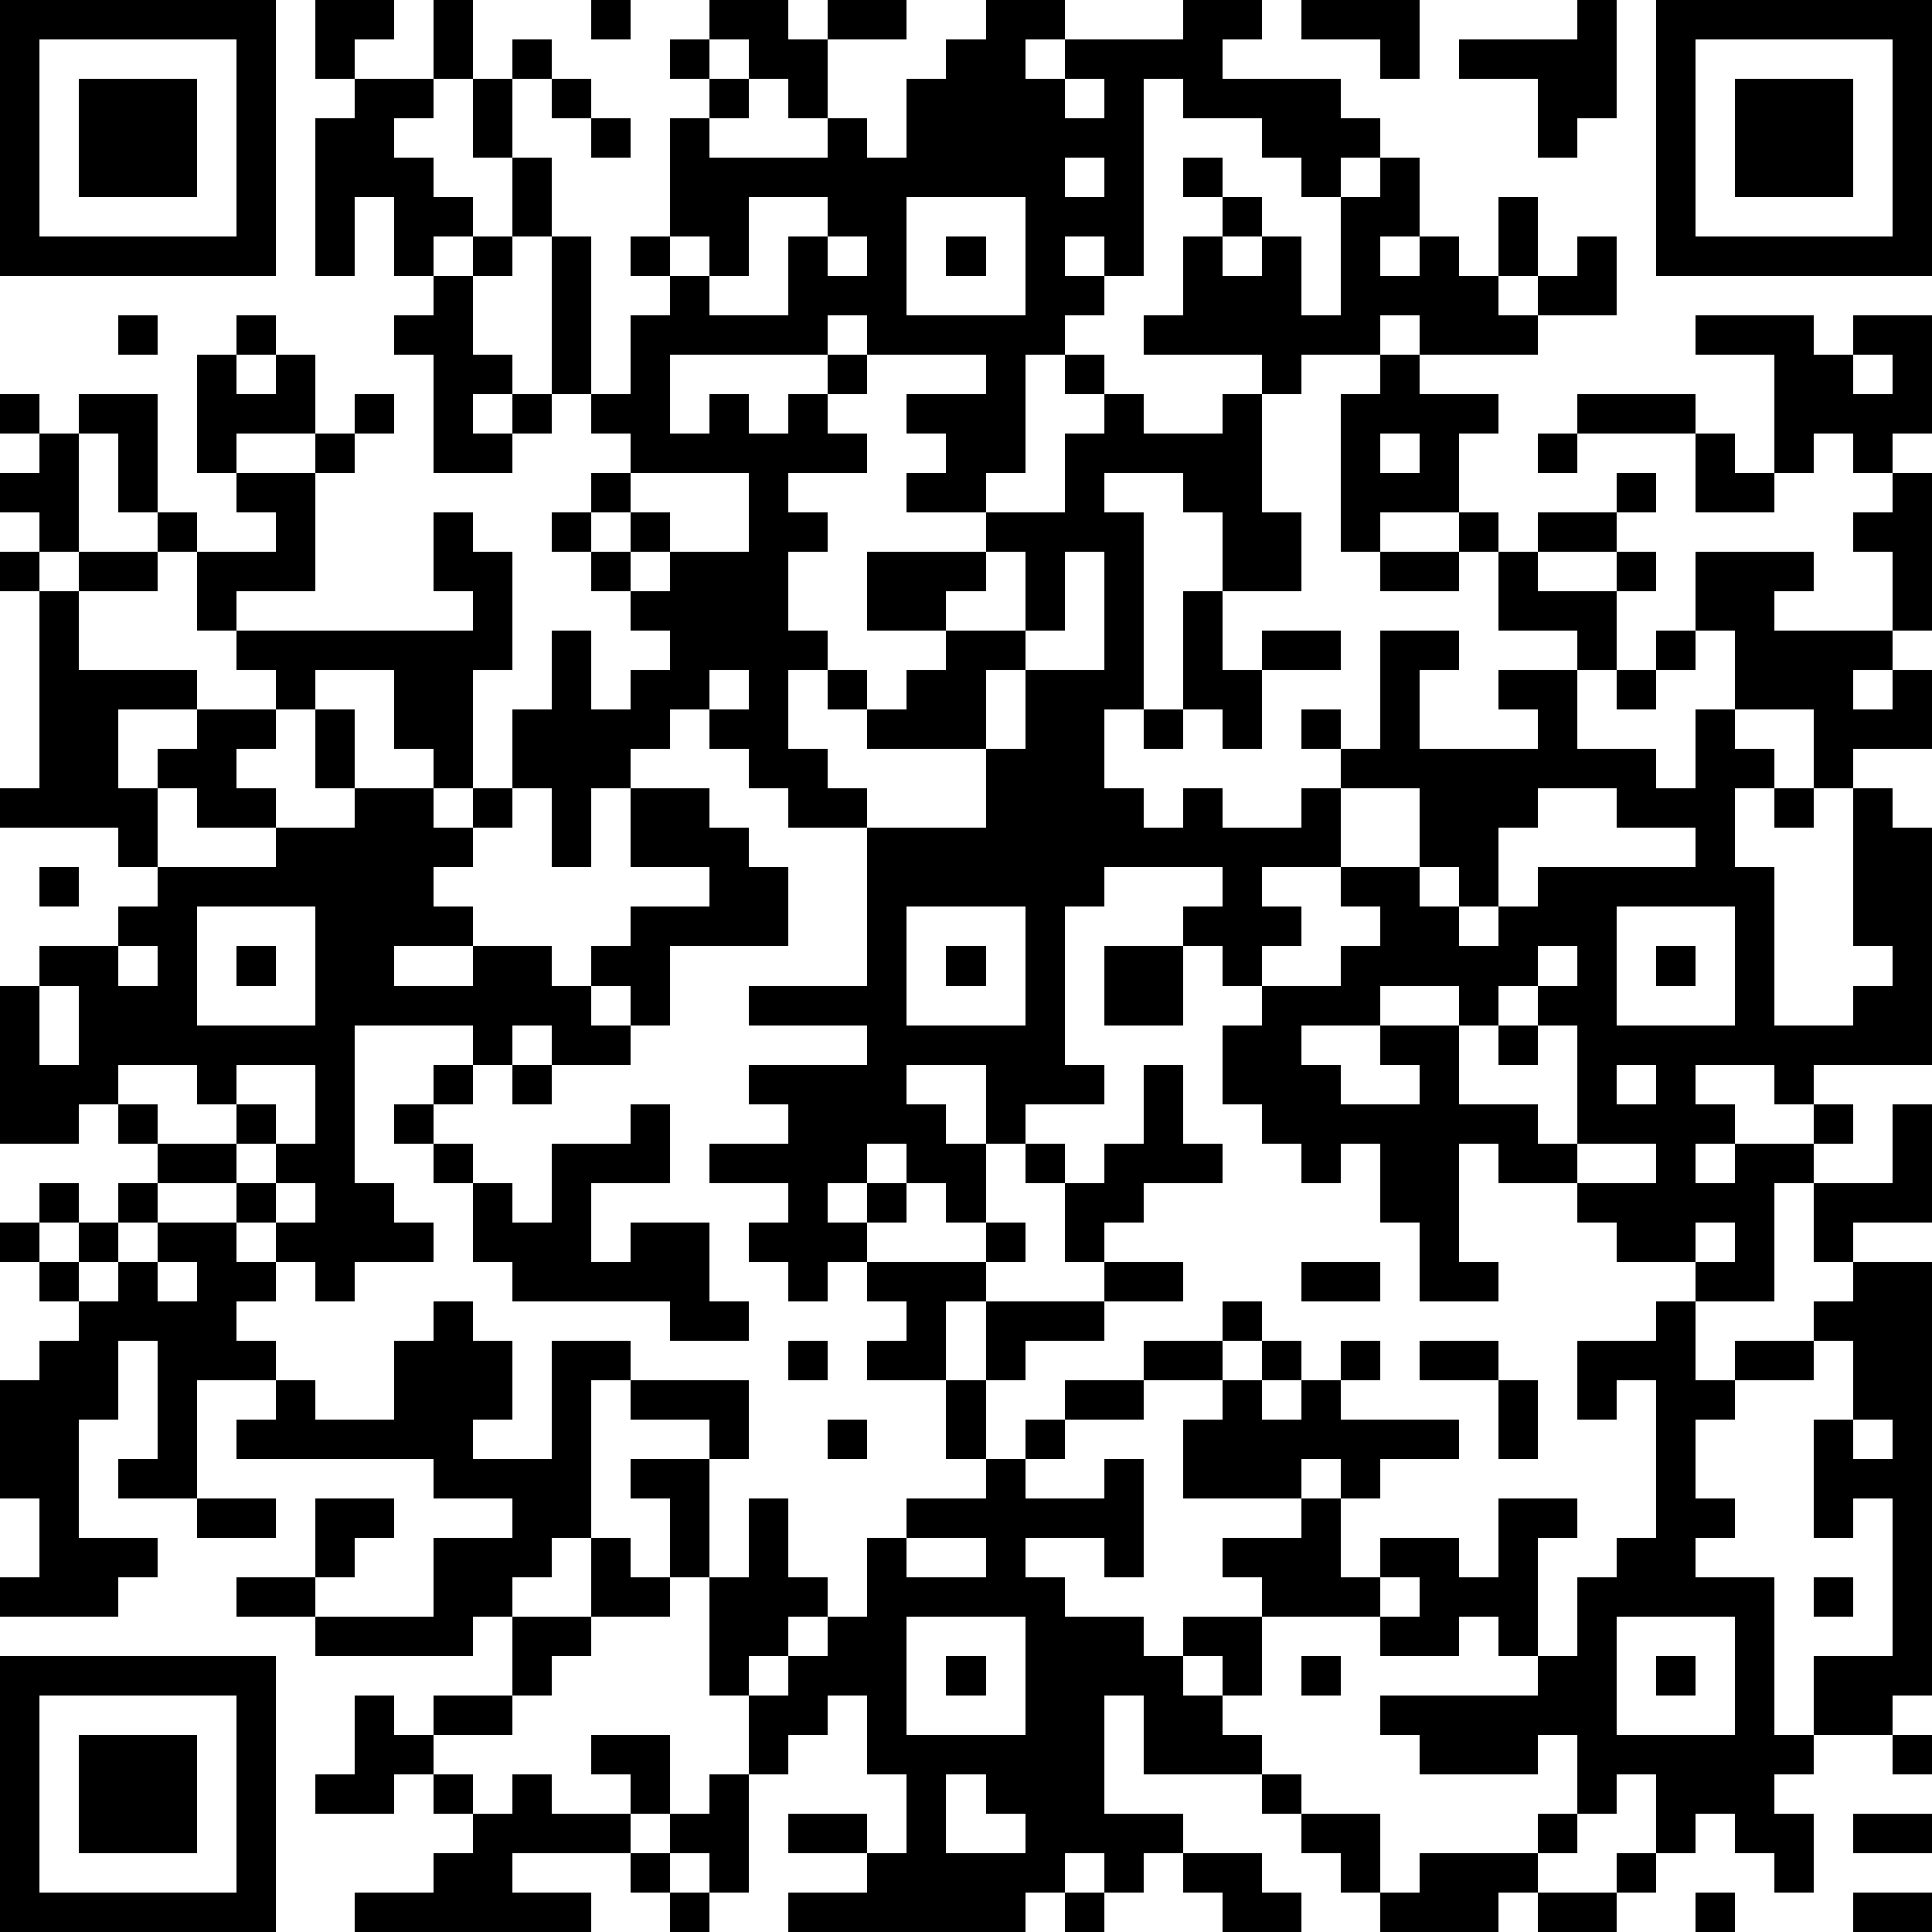 <?xml version="1.0" standalone="yes"?><svg version="1.1" xmlns="http://www.w3.org/2000/svg" xmlns:xlink="http://www.w3.org/1999/xlink" xmlns:ev="http://www.w3.org/2001/xml-events" width="196" height="196" shape-rendering="crispEdges"><path d="M0 0h7v7h-7zM8 0h2v1h-1v1h-1zM11 0h1v2h-1zM15 0h1v1h-1zM18 0h2v1h1v-1h2v1h-2v2h-1v-1h-1v-1h-1zM25 0h2v1h-1v1h1v-1h3v-1h2v1h-1v1h3v1h1v1h-1v1h-1v-1h-1v-1h-2v-1h-1v5h-1v-1h-1v1h1v1h-1v1h-1v3h-1v1h-2v-1h1v-1h-1v-1h2v-1h-3v-1h-1v1h-4v2h1v-1h1v1h1v-1h1v-1h1v1h-1v1h1v1h-2v1h1v1h-1v2h1v1h-1v2h1v1h1v1h-2v-1h-1v-1h-1v-1h-1v1h-1v1h-1v2h-1v-2h-1v-2h1v-2h1v2h1v-1h1v-1h-1v-1h-1v-1h-1v-1h1v-1h1v-1h-1v-1h-1v-4h-1v-2h-1v-2h1v-1h1v1h-1v2h1v2h1v4h1v-2h1v-1h-1v-1h1v-3h1v-1h-1v-1h1v1h1v1h-1v1h3v-1h1v1h1v-2h1v-1h1zM33 0h3v2h-1v-1h-2zM40 0h1v3h-1v1h-1v-2h-2v-1h3zM42 0h7v7h-7zM1 1v5h5v-5zM43 1v5h5v-5zM2 2h3v3h-3zM9 2h2v1h-1v1h1v1h1v1h-1v1h-1v-2h-1v2h-1v-4h1zM14 2h1v1h-1zM27 2v1h1v-1zM44 2h3v3h-3zM15 3h1v1h-1zM27 4v1h1v-1zM30 4h1v1h-1zM35 4h1v2h-1v1h1v-1h1v1h1v-2h1v2h-1v1h1v-1h1v-1h1v2h-2v1h-3v-1h-1v1h-2v1h-1v-1h-3v-1h1v-2h1v-1h1v1h-1v1h1v-1h1v2h1v-3h1zM19 5v2h-1v-1h-1v1h1v1h2v-2h1v-1zM23 5v3h3v-3zM12 6h1v1h-1zM21 6v1h1v-1zM24 6h1v1h-1zM11 7h1v2h1v1h-1v1h1v-1h1v1h-1v1h-2v-3h-1v-1h1zM3 8h1v1h-1zM6 8h1v1h-1zM43 8h3v1h1v-1h2v3h-1v1h-1v-1h-1v1h-1v-3h-2zM5 9h1v1h1v-1h1v2h-2v1h-1zM27 9h1v1h-1zM35 9h1v1h2v1h-1v2h-2v1h-1v-4h1zM47 9v1h1v-1zM0 10h1v1h-1zM2 10h2v3h-1v-2h-1zM9 10h1v1h-1zM28 10h1v1h2v-1h1v3h1v2h-2v-2h-1v-1h-2v1h1v5h-1v2h1v1h1v-1h1v1h2v-1h1v-1h-1v-1h1v1h1v-3h2v1h-1v2h3v-1h-1v-1h2v-1h-2v-2h-1v-1h1v1h1v-1h2v-1h1v1h-1v1h-2v1h2v-1h1v1h-1v2h-1v2h2v1h1v-2h1v-2h-1v-2h3v1h-1v1h3v-2h-1v-1h1v-1h1v4h-1v1h-1v1h1v-1h1v2h-2v1h-1v-2h-2v1h1v1h-1v2h1v4h2v-1h1v-1h-1v-4h1v1h1v6h-3v1h-1v-1h-2v1h1v1h-1v1h1v-1h2v-1h1v1h-1v1h-1v3h-2v-1h-2v-1h-1v-1h-2v-1h-1v3h1v1h-2v-2h-1v-2h-1v1h-1v-1h-1v-1h-1v-2h1v-1h-1v-1h-1v-1h1v-1h-3v1h-1v4h1v1h-2v1h-1v-2h-2v1h1v1h1v2h-1v-1h-1v-1h-1v1h-1v1h1v-1h1v1h-1v1h-1v1h-1v-1h-1v-1h1v-1h-2v-1h2v-1h-1v-1h3v-1h-3v-1h3v-4h3v-2h-3v-1h-1v-1h1v1h1v-1h1v-1h-2v-2h3v-1h2v-2h1zM40 10h3v1h-3zM1 11h1v3h-1v-1h-1v-1h1zM8 11h1v1h-1zM35 11v1h1v-1zM39 11h1v1h-1zM43 11h1v1h1v1h-2zM6 12h2v3h-2v1h-1v-2h-1v-1h1v1h2v-1h-1zM16 12v1h-1v1h1v-1h1v1h-1v1h1v-1h2v-2zM11 13h1v1h1v3h-1v3h-1v-1h-1v-2h-2v1h-1v-1h-1v-1h6v-1h-1zM0 14h1v1h-1zM2 14h2v1h-2zM25 14v1h-1v1h2v-2zM27 14v2h-1v1h-1v2h1v-2h2v-3zM35 14h2v1h-2zM1 15h1v2h3v1h-2v2h1v-1h1v-1h2v1h-1v1h1v1h-2v-1h-1v2h-1v-1h-3v-1h1zM30 15h1v2h1v-1h2v1h-2v2h-1v-1h-1zM42 16h1v1h-1zM18 17v1h1v-1zM41 17h1v1h-1zM8 18h1v2h-1zM29 18h1v1h-1zM9 20h2v1h1v-1h1v1h-1v1h-1v1h1v1h-2v1h2v-1h2v1h1v-1h1v-1h2v-1h-2v-2h2v1h1v1h1v2h-3v2h-1v-1h-1v1h1v1h-2v-1h-1v1h-1v-1h-3v4h1v1h1v1h-2v1h-1v-1h-1v-1h-1v-1h-2v-1h-1v-1h-1v1h-2v-4h1v-1h2v-1h1v-1h3v-1h2zM34 20v2h-2v1h1v1h-1v1h2v-1h1v-1h-1v-1h2v-2zM39 20v1h-1v2h-1v-1h-1v1h1v1h1v-1h1v-1h4v-1h-2v-1zM45 20h1v1h-1zM1 22h1v1h-1zM5 23v3h3v-3zM23 23v3h3v-3zM41 23v3h3v-3zM3 24v1h1v-1zM6 24h1v1h-1zM24 24h1v1h-1zM28 24h2v2h-2zM39 24v1h-1v1h-1v-1h-2v1h-2v1h1v1h2v-1h-1v-1h2v2h2v1h1v-3h-1v-1h1v-1zM42 24h1v1h-1zM1 25v2h1v-2zM38 26h1v1h-1zM3 27v1h1v1h2v-1h-1v-1zM6 27v1h1v1h-1v1h1v-1h1v-2zM11 27h1v1h-1zM13 27h1v1h-1zM29 27h1v2h1v1h-2v1h-1v1h-1v-2h-1v-1h1v1h1v-1h1zM41 27v1h1v-1zM10 28h1v1h-1zM16 28h1v2h-2v2h1v-1h2v2h1v1h-2v-1h-4v-1h-1v-2h-1v-1h1v1h1v1h1v-2h2zM48 28h1v3h-2v1h-1v-2h2zM40 29v1h2v-1zM1 30h1v1h-1zM3 30h1v1h-1zM7 30v1h1v-1zM0 31h1v1h-1zM2 31h1v1h-1zM4 31h2v1h1v1h-1v1h1v1h-2v3h-2v-1h1v-3h-1v2h-1v3h2v1h-1v1h-3v-1h1v-2h-1v-3h1v-1h1v-1h-1v-1h1v1h1v-1h1zM25 31h1v1h-1zM43 31v1h1v-1zM4 32v1h1v-1zM22 32h3v1h-1v2h-2v-1h1v-1h-1zM28 32h2v1h-2zM33 32h2v1h-2zM47 32h2v11h-1v1h-2v-2h2v-4h-1v1h-1v-3h1v-2h-1v-1h1zM11 33h1v1h1v2h-1v1h2v-3h2v1h-1v4h-1v1h-1v1h-1v1h-4v-1h-2v-1h2v-2h2v1h-1v1h-1v1h3v-2h2v-1h-2v-1h-5v-1h1v-1h1v1h2v-2h1zM25 33h3v1h-2v1h-1zM31 33h1v1h-1zM42 33h1v2h1v-1h2v1h-2v1h-1v2h1v1h-1v1h2v4h1v1h-1v1h1v2h-1v-1h-1v-1h-1v1h-1v-2h-1v1h-1v-2h-1v1h-3v-1h-1v-1h4v-1h-1v-1h-1v1h-2v-1h-3v-1h-1v-1h2v-1h-3v-2h1v-1h-2v-1h2v1h1v-1h1v1h-1v1h1v-1h1v-1h1v1h-1v1h3v1h-2v1h-1v-1h-1v1h1v2h1v-1h2v1h1v-2h2v1h-1v3h1v-2h1v-1h1v-4h-1v1h-1v-2h2zM20 34h1v1h-1zM36 34h2v1h-2zM16 35h3v2h-1v-1h-2zM24 35h1v2h-1zM27 35h2v1h-2zM38 35h1v2h-1zM21 36h1v1h-1zM26 36h1v1h-1zM47 36v1h1v-1zM16 37h2v3h-1v-2h-1zM25 37h1v1h2v-1h1v3h-1v-1h-2v1h1v1h2v1h1v-1h2v2h-1v-1h-1v1h1v1h1v1h-3v-2h-1v3h2v1h-1v1h-1v-1h-1v1h-1v1h-6v-1h2v-1h-2v-1h2v1h1v-2h-1v-2h-1v1h-1v1h-1v-2h-1v-3h1v-2h1v2h1v1h-1v1h-1v1h1v-1h1v-1h1v-2h1v-1h2zM5 38h2v1h-2zM15 39h1v1h1v1h-2zM23 39v1h2v-1zM35 40v1h1v-1zM46 40h1v1h-1zM13 41h2v1h-1v1h-1zM23 41v3h3v-3zM41 41v3h3v-3zM0 42h7v7h-7zM24 42h1v1h-1zM33 42h1v1h-1zM42 42h1v1h-1zM1 43v5h5v-5zM9 43h1v1h1v-1h2v1h-2v1h-1v1h-2v-1h1zM2 44h3v3h-3zM15 44h2v2h-1v-1h-1zM48 44h1v1h-1zM11 45h1v1h-1zM13 45h1v1h2v1h-3v1h2v1h-6v-1h2v-1h1v-1h1zM18 45h1v3h-1v-1h-1v-1h1zM24 45v2h2v-1h-1v-1zM32 45h1v1h-1zM33 46h2v2h-1v-1h-1zM39 46h1v1h-1zM47 46h2v1h-2zM16 47h1v1h-1zM30 47h2v1h1v1h-2v-1h-1zM36 47h3v1h-1v1h-3v-1h1zM41 47h1v1h-1zM17 48h1v1h-1zM27 48h1v1h-1zM39 48h2v1h-2zM43 48h1v1h-1zM47 48h2v1h-2z" style="fill:#000" transform="translate(0,0) scale(4)"/></svg>
